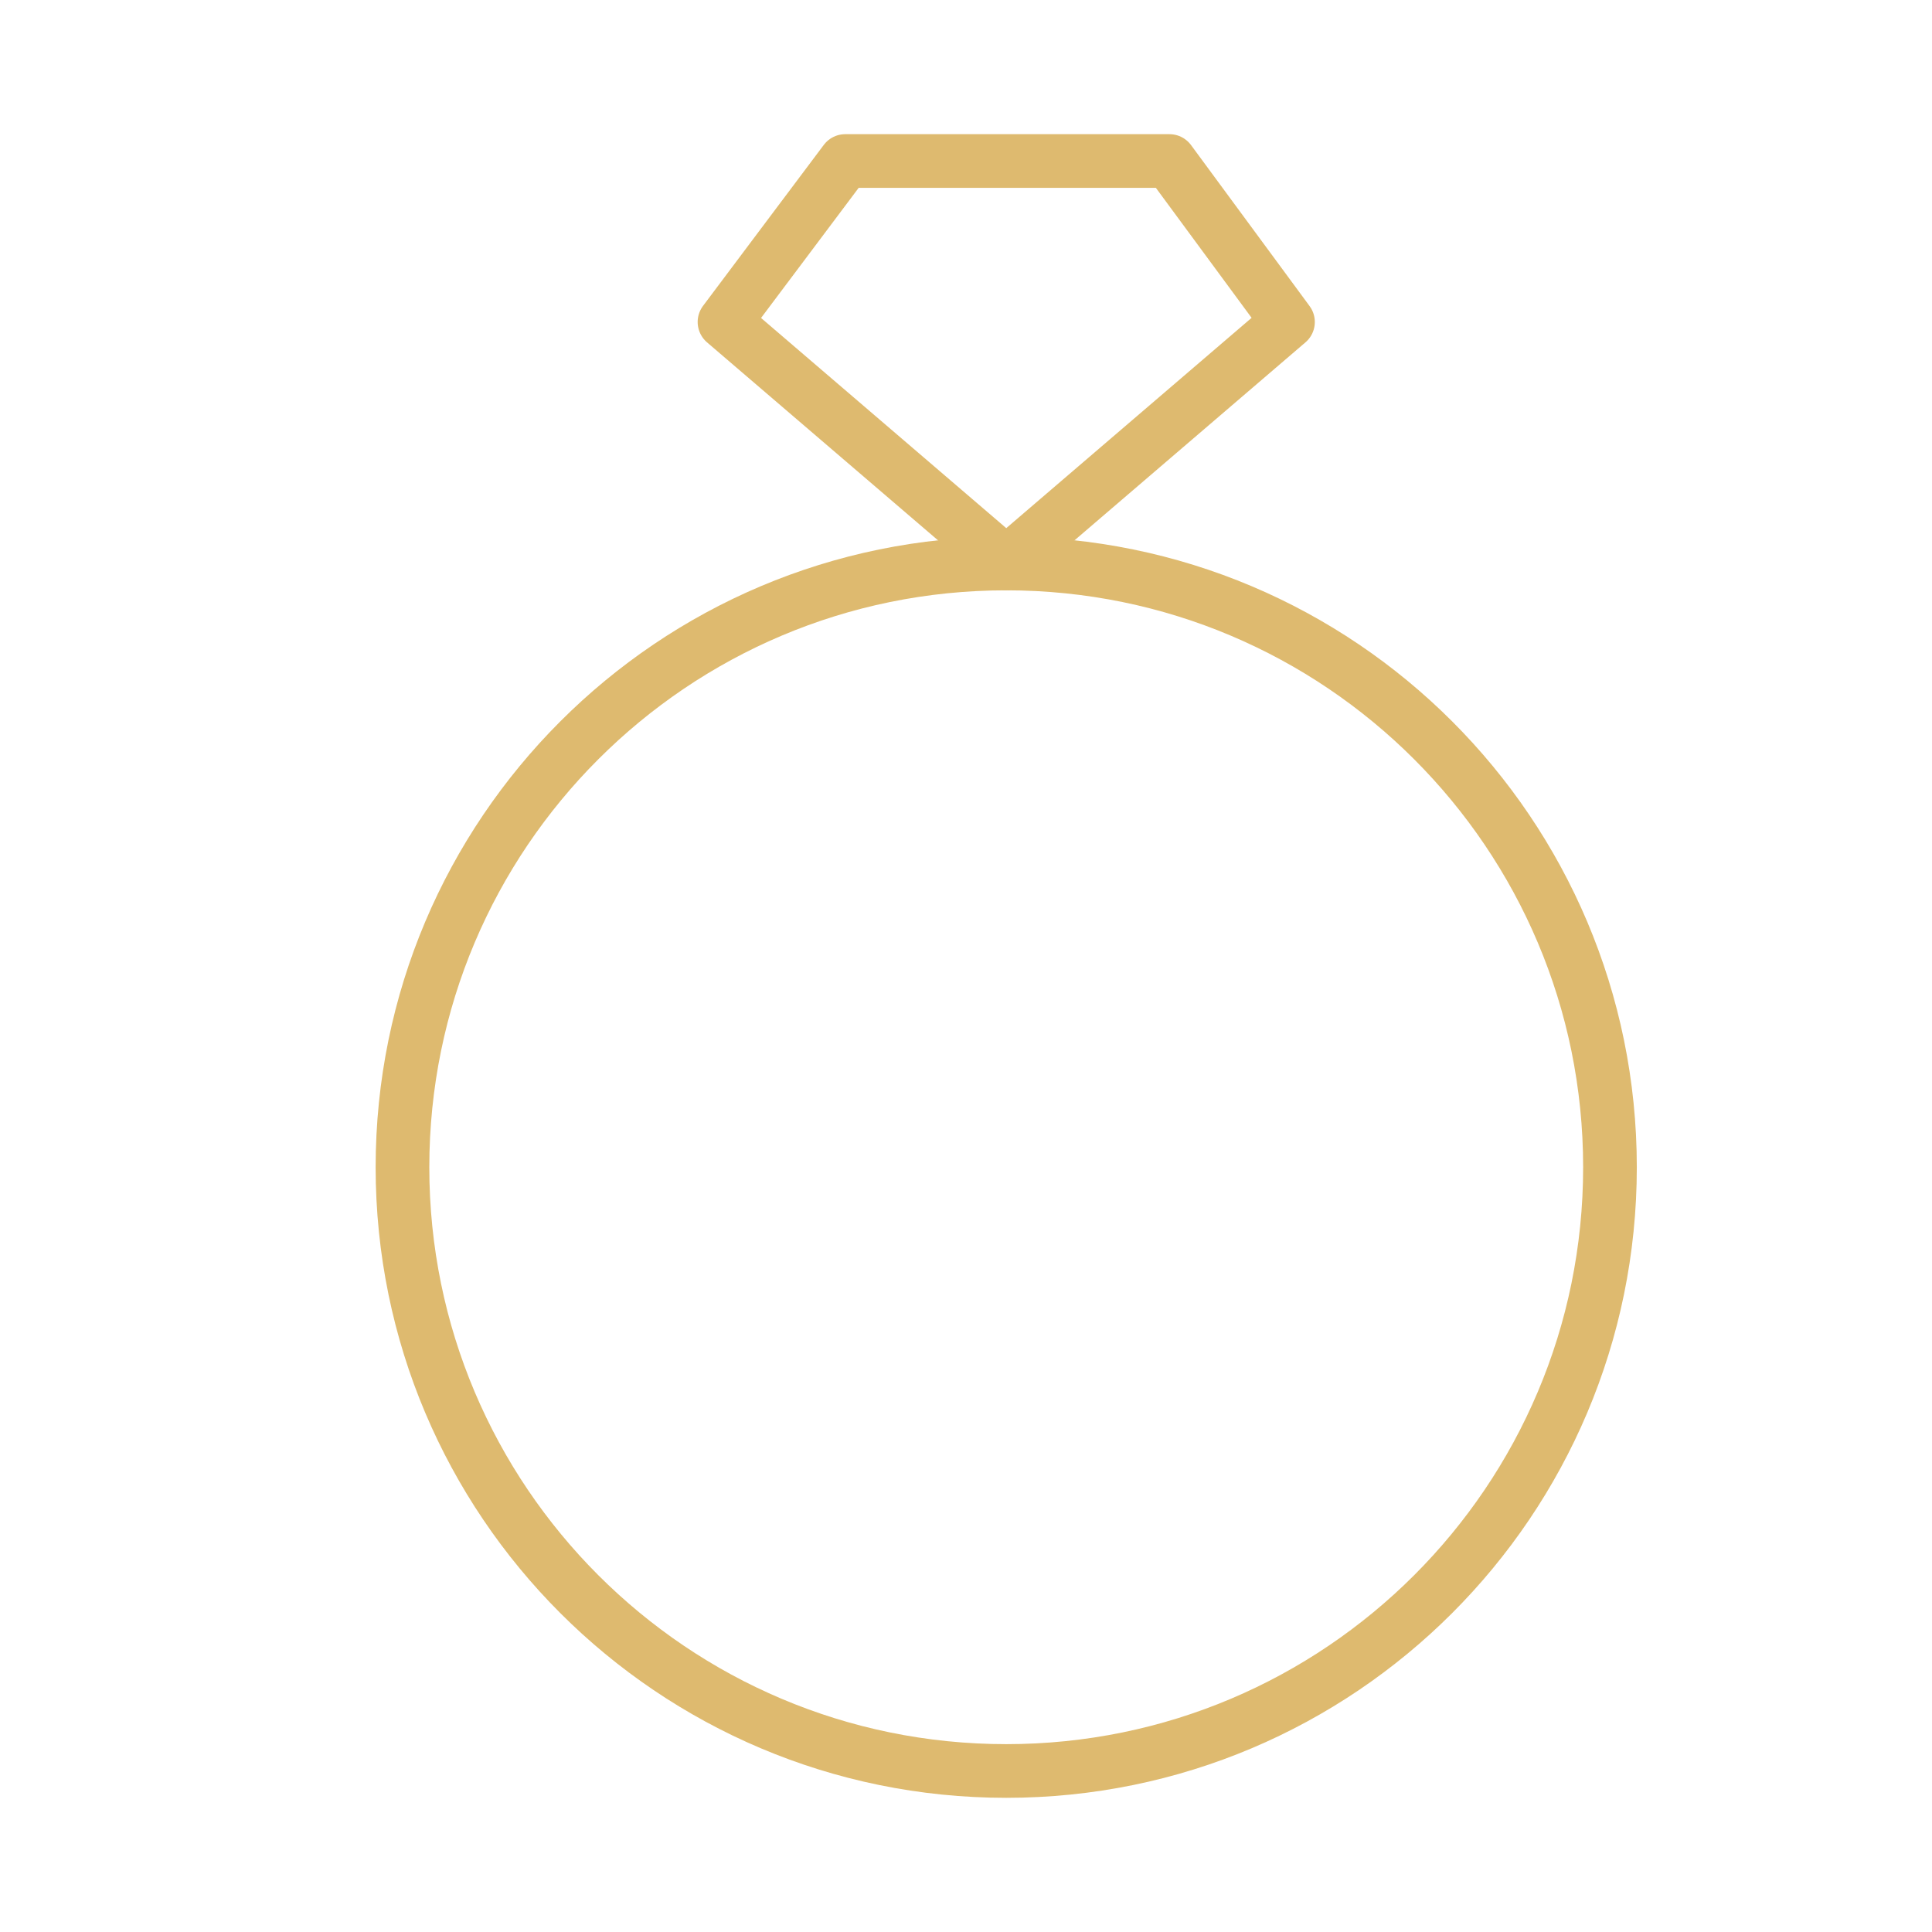 <?xml version="1.0" encoding="UTF-8"?> <svg xmlns="http://www.w3.org/2000/svg" width="50" height="50" viewBox="0 0 50 50" fill="none"><path d="M26.041 45.833C34.671 45.833 41.666 38.838 41.666 30.208C41.666 21.579 34.671 14.583 26.041 14.583C17.412 14.583 10.416 21.579 10.416 30.208C10.416 38.838 17.412 45.833 26.041 45.833Z" stroke="#DEBA6F" stroke-width="1.389" stroke-linecap="round" stroke-linejoin="round"></path><path d="M18.75 8.333L21.875 4.167H30.265L33.333 8.333L26.042 14.583L18.75 8.333Z" stroke="#DEBA6F" stroke-width="1.389" stroke-linecap="round" stroke-linejoin="round"></path></svg> 